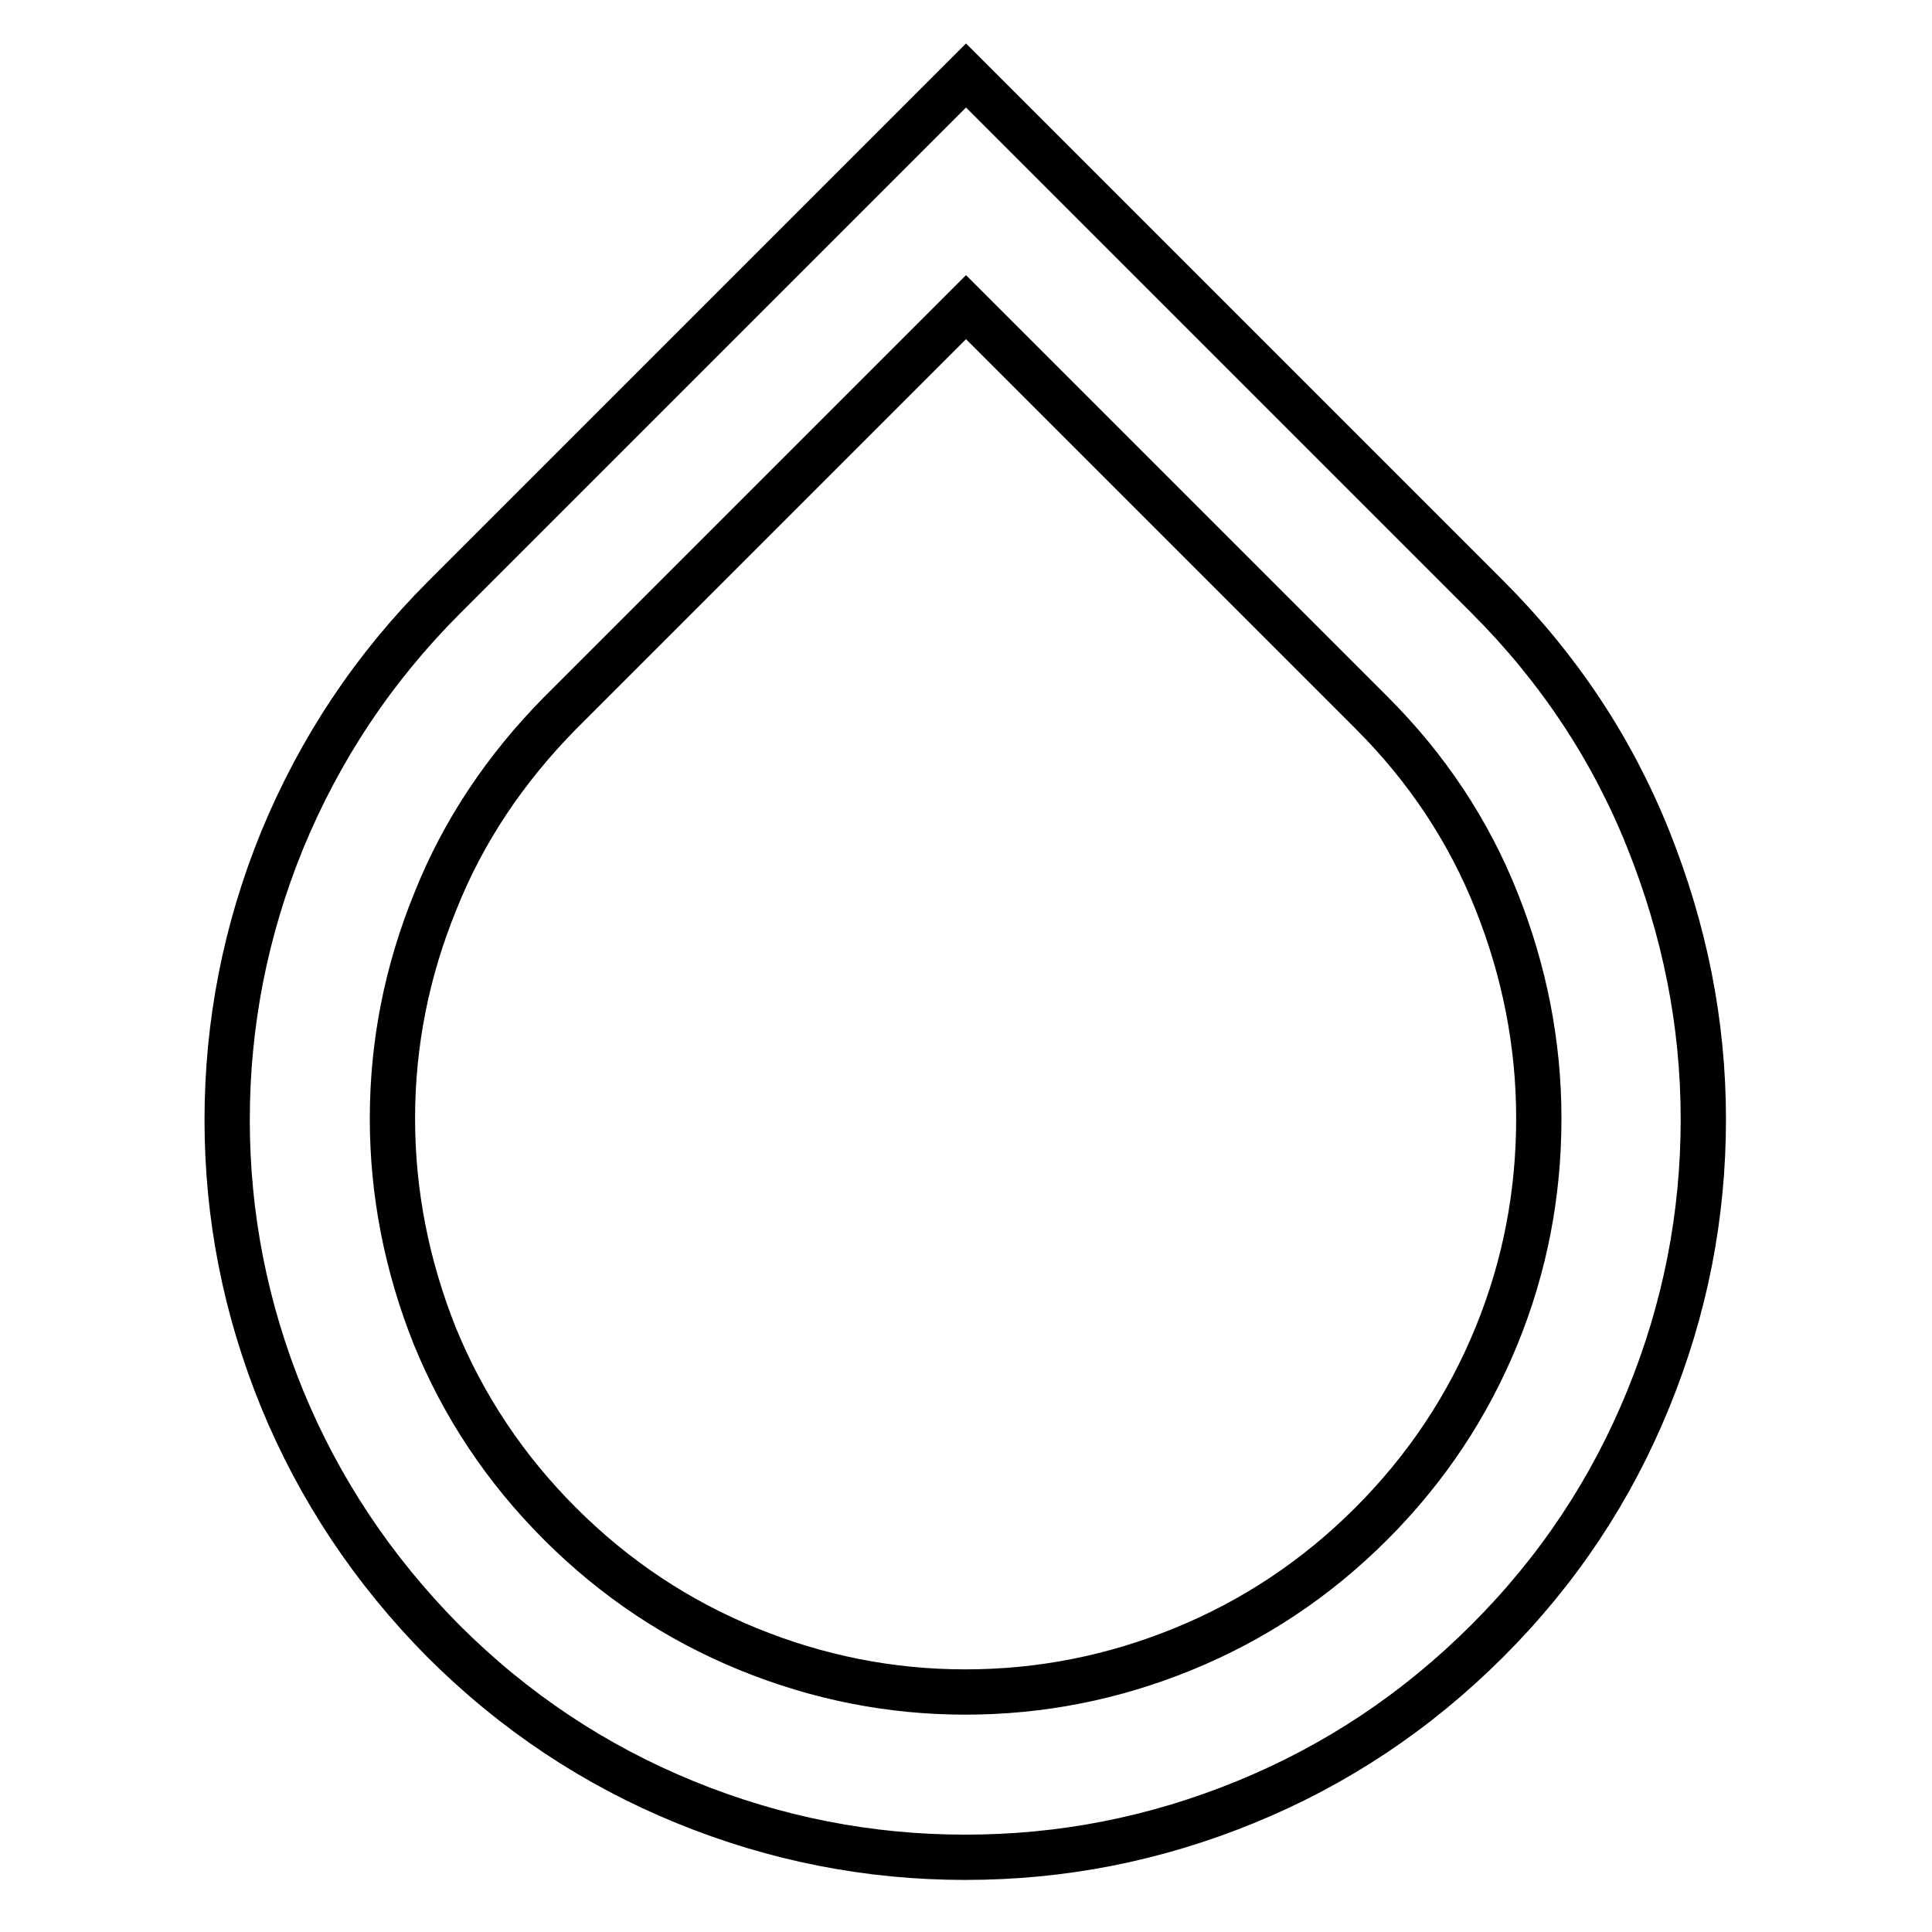 <?xml version="1.0" encoding="utf-8"?>
<!-- Svg Vector Icons : http://www.onlinewebfonts.com/icon -->
<!DOCTYPE svg PUBLIC "-//W3C//DTD SVG 1.1//EN" "http://www.w3.org/Graphics/SVG/1.1/DTD/svg11.dtd">
<svg version="1.1" xmlns="http://www.w3.org/2000/svg" xmlns:xlink="http://www.w3.org/1999/xlink" x="0px" y="0px" viewBox="0 0 256 256" enable-background="new 0 0 256 256" xml:space="preserve">
<g> <path stroke-width="6" fill-opacity="0" stroke="#000000"  d="M58.9,79.1L128,10l69.1,69.1c9.4,9.4,16.5,20.1,21.3,32.1s7.3,24.3,7.3,37.1c0,12.8-2.4,25.1-7.3,37.1 s-11.9,22.6-21.3,32s-20.1,16.5-32.1,21.4c-12,4.9-24.3,7.3-37.1,7.3c-12.7,0-25.1-2.4-37.1-7.3c-12-4.9-22.7-12-32.1-21.4 c-9.3-9.4-16.4-20.1-21.3-32c-4.9-12-7.3-24.3-7.3-37c0-12.7,2.4-25.1,7.3-37.1C42.4,99.2,49.5,88.5,58.9,79.1L58.9,79.1z  M181.8,94.5L128,40.7L74.2,94.5c-7.2,7.3-12.8,15.6-16.5,24.9c-3.8,9.3-5.7,18.9-5.7,28.8c0,9.9,1.9,19.5,5.6,28.8 c3.8,9.3,9.3,17.6,16.6,24.9c7.3,7.3,15.6,12.8,24.9,16.6c9.3,3.8,18.9,5.7,28.8,5.7c10,0,19.6-1.9,28.9-5.7 c9.3-3.8,17.6-9.3,24.9-16.6c7.3-7.3,12.8-15.6,16.6-24.9c3.8-9.3,5.6-18.9,5.6-28.8c0-9.9-1.9-19.5-5.6-28.8 C194.6,110.1,189.1,101.8,181.8,94.5z"/></g>
</svg>